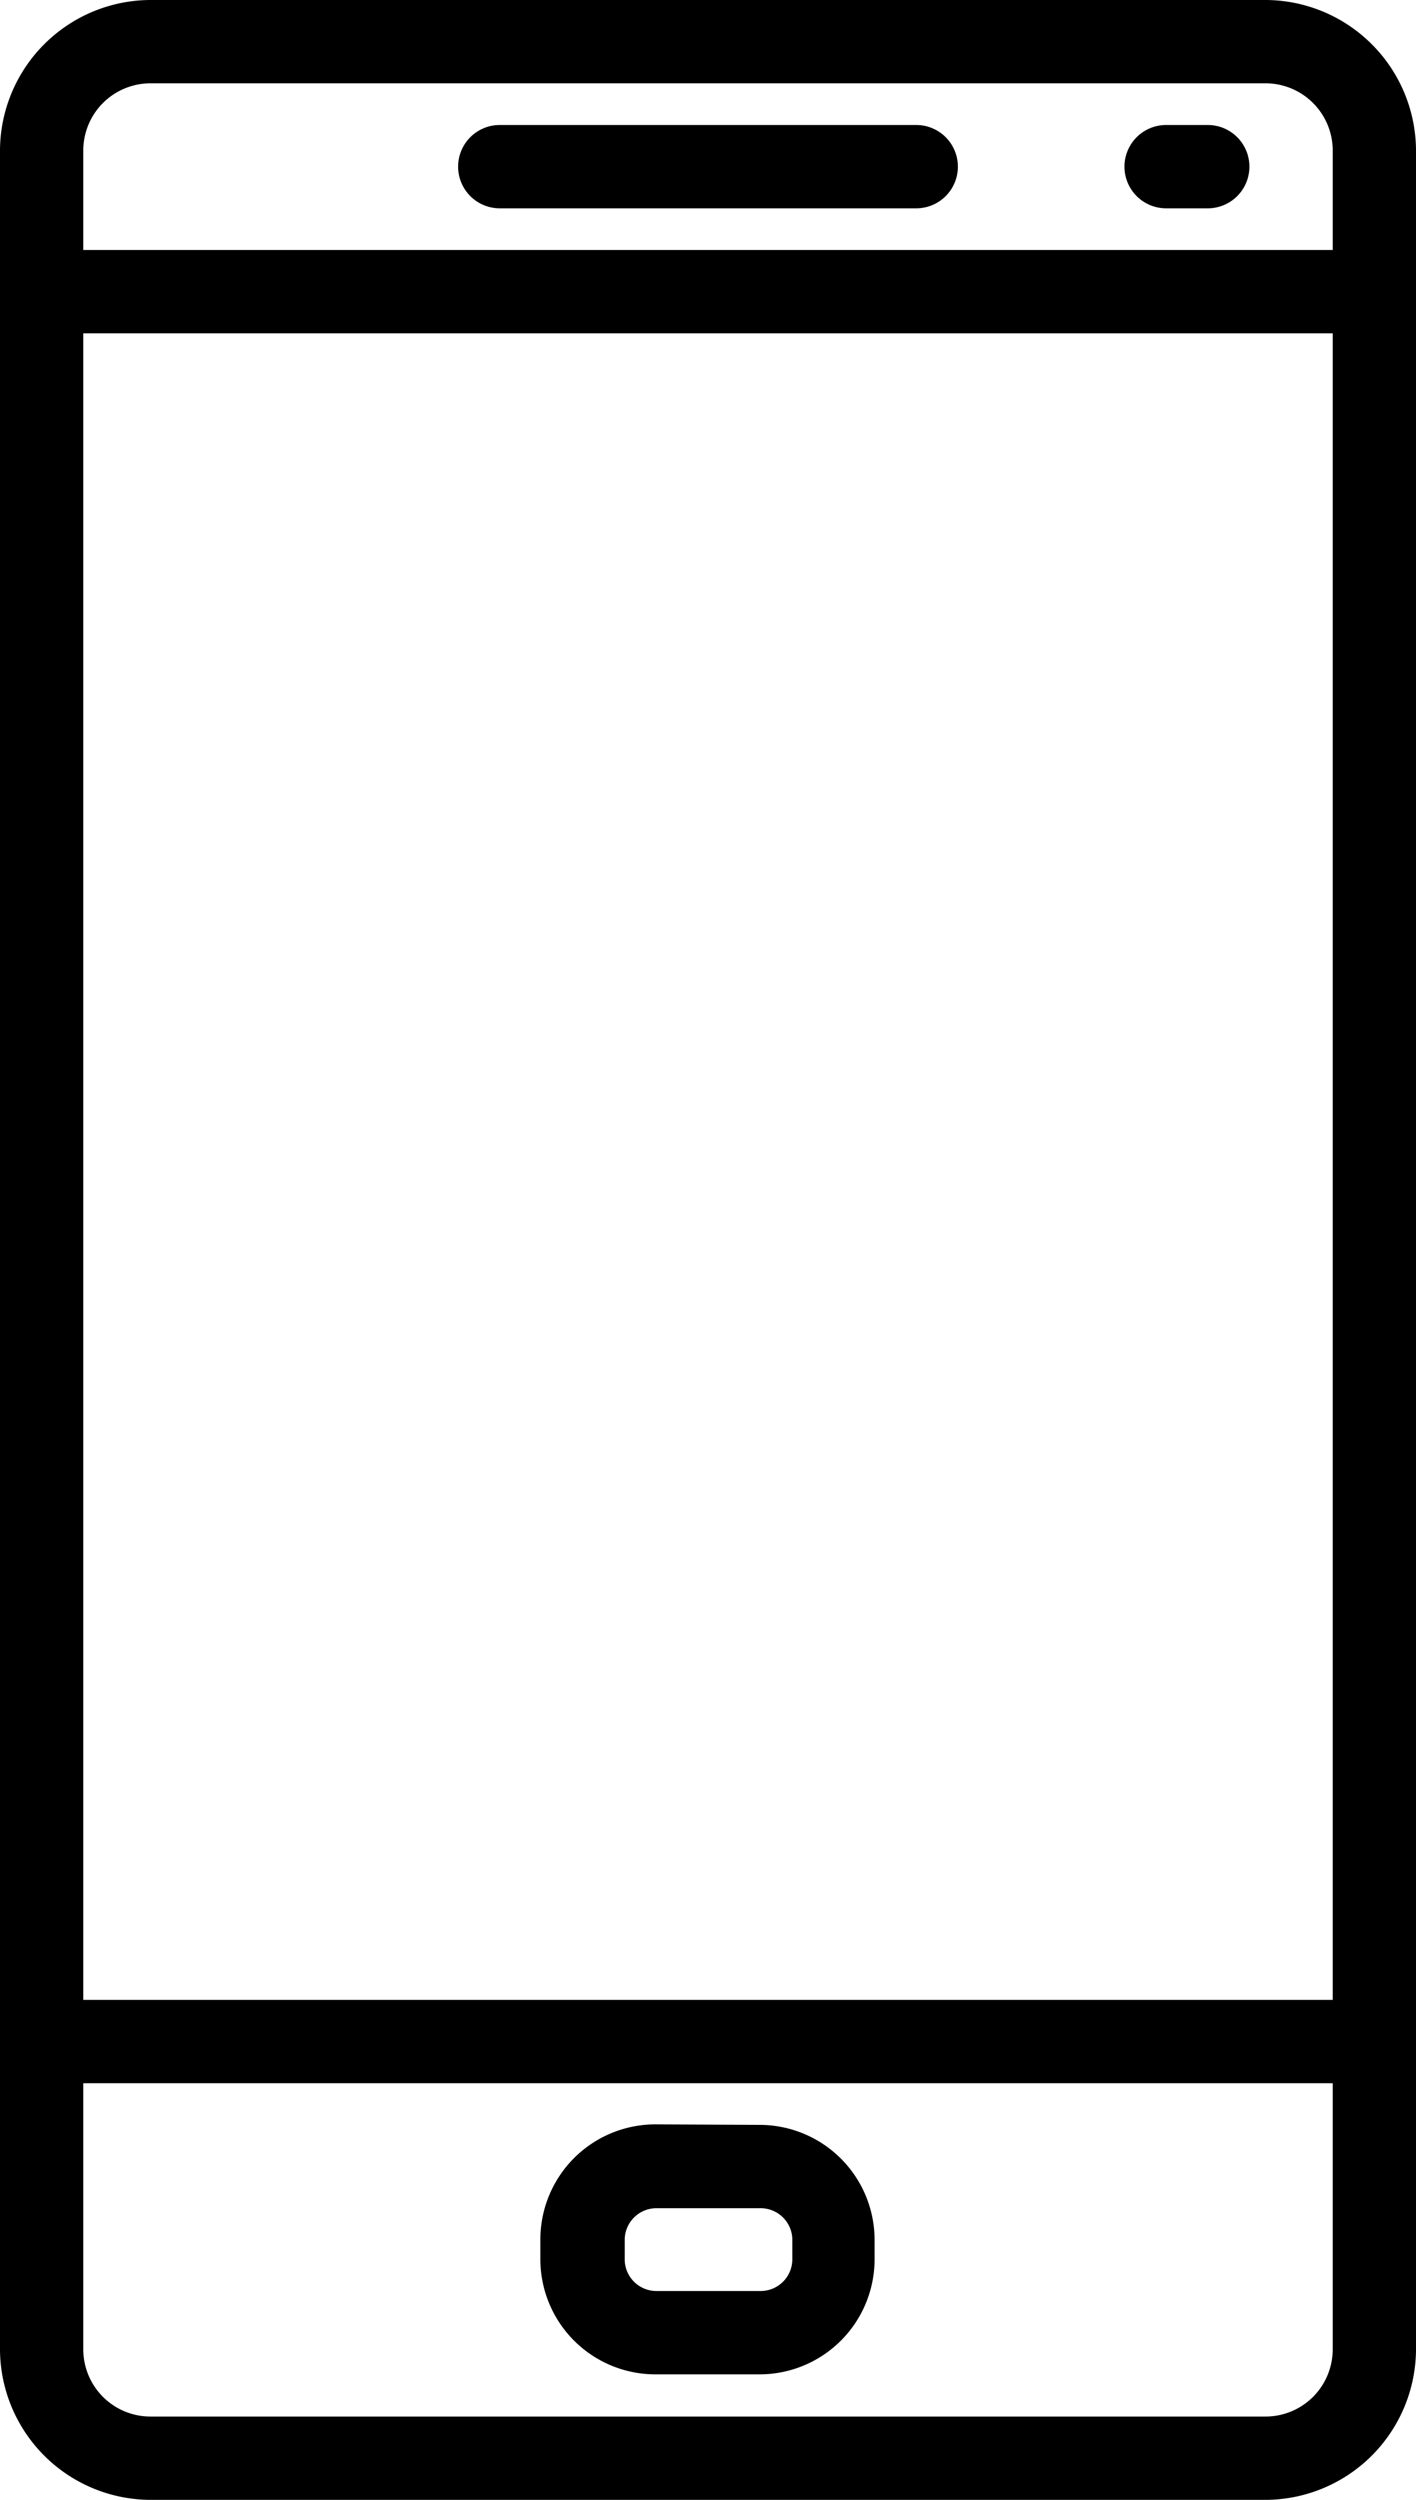 <svg id="Layer_1" data-name="Layer 1" xmlns="http://www.w3.org/2000/svg" viewBox="0 0 27.2 48"><defs><style>.cls-1{fill-rule:evenodd;}</style></defs><path class="cls-1" d="M23.2,2.4a.8.8,0,1,1,0,1.6h-.8a.8.8,0,0,1,0-1.6Zm-5.6,0a.8.8,0,0,1,0,1.6h-8a.8.8,0,0,1,0-1.6Zm6.71-.8H2.89A1.29,1.29,0,0,0,1.6,2.89V4.8h24V2.89A1.29,1.29,0,0,0,24.31,1.6ZM25.6,6.4H1.6v32h24Zm-11,36h-2A.61.61,0,0,0,12,43v.38a.61.61,0,0,0,.61.61h2a.61.61,0,0,0,.61-.61V43A.61.61,0,0,0,14.59,42.4Zm0-1.6A2.21,2.21,0,0,1,16.8,43v.38a2.21,2.21,0,0,1-2.21,2.21h-2a2.21,2.21,0,0,1-2.21-2.21V43a2.21,2.21,0,0,1,2.21-2.21Zm11-.8H1.6v5.11A1.29,1.29,0,0,0,2.89,46.4H24.31a1.29,1.29,0,0,0,1.29-1.29ZM24.31,0A2.9,2.9,0,0,1,27.2,2.89V45.11A2.9,2.9,0,0,1,24.31,48H2.89A2.9,2.9,0,0,1,0,45.11V2.89A2.9,2.9,0,0,1,2.89,0Z"/></svg>